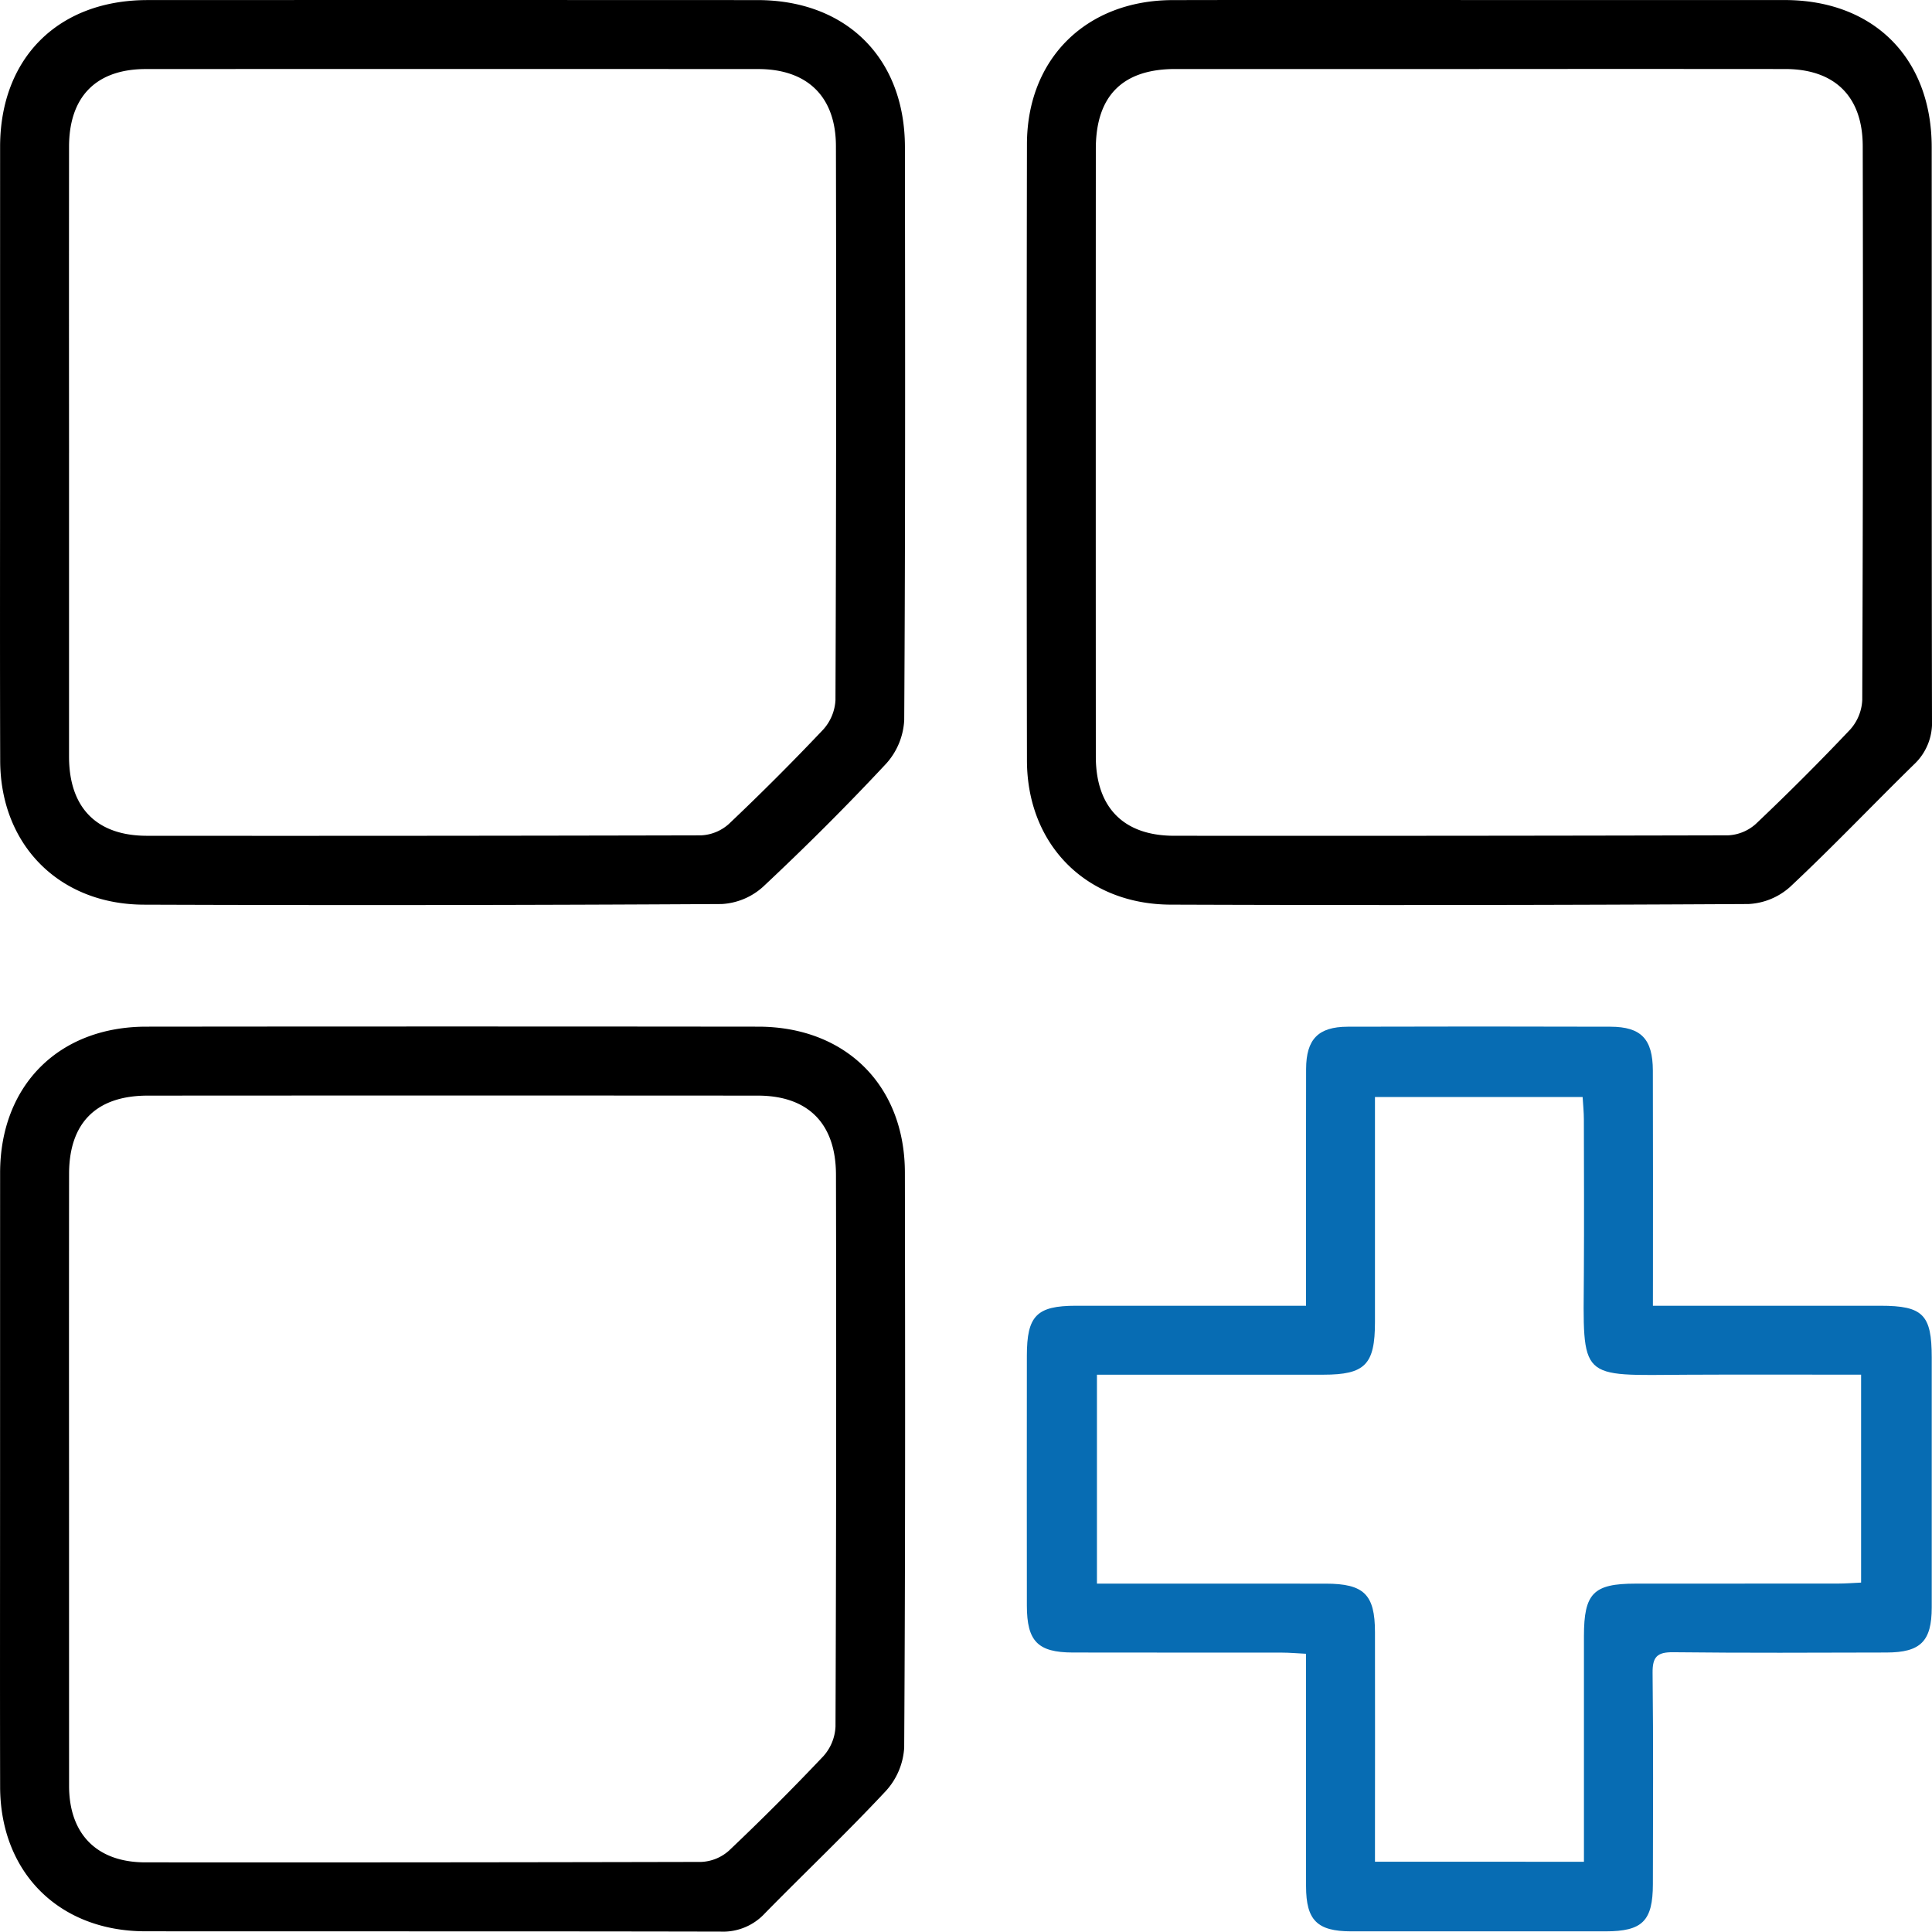 <?xml version="1.0" encoding="UTF-8"?>
<svg id="Custom_Widget_Development" data-name="Custom Widget Development" xmlns="http://www.w3.org/2000/svg" width="336.176" height="336.113" viewBox="0 0 336.176 336.113">
  <path id="Path_2442" data-name="Path 2442" d="M287.612,227.207c13.6,0,26.59,0,39.577,0,7.42,0,8.94,1.535,8.941,9.009q0,21.741,0,43.482c-.006,5.89-1.932,7.832-7.867,7.847-12.372.031-24.745.09-37.116-.05-2.82-.032-3.621.824-3.59,3.613.138,12.243.074,24.489.052,36.734-.012,6.43-1.824,8.217-8.25,8.221q-22.121.01-44.24,0c-5.921-.006-7.852-1.926-7.86-7.832-.019-13.357-.006-26.715-.006-40.468-1.56-.076-2.89-.2-4.22-.2-12.122-.015-24.244.011-36.367-.018-6.092-.015-7.98-1.959-7.987-8.151q-.022-21.741,0-43.482c0-6.969,1.7-8.7,8.54-8.706q17.808-.012,35.617,0h4.419v-4.449c0-12.245-.021-24.49.012-36.735.014-5.187,2.1-7.353,7.229-7.369q22.869-.07,45.739,0c5.319.014,7.35,2.128,7.369,7.626.041,12.12.014,24.24.015,36.36Zm-12,96.746v-4.4q0-17.43,0-34.86c.005-7.457,1.644-9.129,8.969-9.135q17.621-.014,35.241-.011c1.331,0,2.661-.109,4.017-.169V239.2c-10.28,0-20.273-.044-30.265.009-19.01.1-18.09,1.182-17.974-17.782.054-8.871.018-17.742,0-26.613,0-1.313-.142-2.627-.218-3.933H239.249V195.2q0,17.43,0,34.86c0,7.384-1.724,9.139-8.977,9.143q-17.62.008-35.241,0h-4.158v36.354h4.2q17.808,0,35.616.005c6.654.01,8.554,1.884,8.562,8.418q.021,17.992,0,35.985v3.986Z" fill="#076cb3"/>
  <path id="Path_2443" data-name="Path 2443" d="M.012,257.3q0-26.62.007-53.241c.026-15.189,10.2-25.4,25.418-25.415q53.25-.057,106.5,0c15.207.016,25.493,10.224,25.517,25.372.052,33.369.086,66.739-.122,100.107a12.25,12.25,0,0,1-3.183,7.507c-6.817,7.307-14.087,14.189-21.085,21.33a9.9,9.9,0,0,1-7.644,3.149c-33.375-.074-66.751-.026-100.126-.056C10.3,336.044.053,325.846.022,310.919-.017,293.048.013,275.176.012,257.3Zm12,.211q0,26.623.007,53.247c.011,8.4,4.863,13.291,13.245,13.3q48.381.033,96.761-.076a7.741,7.741,0,0,0,4.824-1.971q8.436-7.992,16.432-16.44a8.28,8.28,0,0,0,2.1-5.15q.185-48,.082-95.993c-.005-8.9-4.821-13.78-13.612-13.786q-53.068-.033-106.137,0c-8.956,0-13.687,4.729-13.695,13.627Q11.993,230.893,12.014,257.515Z"/>
  <path id="Path_2444" data-name="Path 2444" d="M257.313.009q26.625,0,53.25,0c15.47.017,25.551,10.1,25.561,25.6.022,33.244-.021,66.488.052,99.732a9.9,9.9,0,0,1-3.116,7.658c-7.234,7.082-14.214,14.43-21.6,21.344a11.7,11.7,0,0,1-7.227,2.961q-50.248.286-100.5.106c-14.691-.031-25.015-10.388-25.04-25.09q-.09-53.614,0-107.231C178.717,10.18,189.043.045,204.063.018Q230.688-.033,257.313.009Zm.058,12q-26.44,0-52.881,0c-9.155.007-13.809,4.673-13.812,13.888q-.021,52.872,0,105.743c0,8.868,4.838,13.781,13.61,13.788q48.193.037,96.386-.075a7.759,7.759,0,0,0,4.832-1.975q8.438-7.99,16.434-16.437a8.267,8.267,0,0,0,2.1-5.137q.184-48.183.083-96.369c-.005-8.618-4.844-13.417-13.495-13.425Q284,11.988,257.371,12.008Z"/>
  <path id="Path_2445" data-name="Path 2445" d="M.012,78.384q0-26.433.006-52.866C.04,10.067,10.147.019,25.673.013Q78.737-.008,131.8.015c15.472.009,25.641,10.1,25.66,25.556.041,33.244.081,66.489-.123,99.732a12.229,12.229,0,0,1-3.1,7.53c-6.9,7.4-14.082,14.555-21.467,21.473a11.684,11.684,0,0,1-7.2,3q-50.249.289-100.5.109c-14.726-.029-25-10.369-25.038-25.043C-.022,114.378.013,96.381.012,78.384Zm12,.395q0,26.436,0,52.872c.007,8.887,4.782,13.774,13.567,13.78q48.194.036,96.388-.075a7.764,7.764,0,0,0,4.841-1.969q8.437-7.992,16.433-16.44a8.292,8.292,0,0,0,2.134-5.14q.188-48.185.08-96.37c-.008-8.579-4.927-13.42-13.546-13.423q-53.259-.021-106.516,0c-8.647,0-13.371,4.787-13.38,13.517Q11.992,52.156,12.014,78.779Z"/>
</svg>
